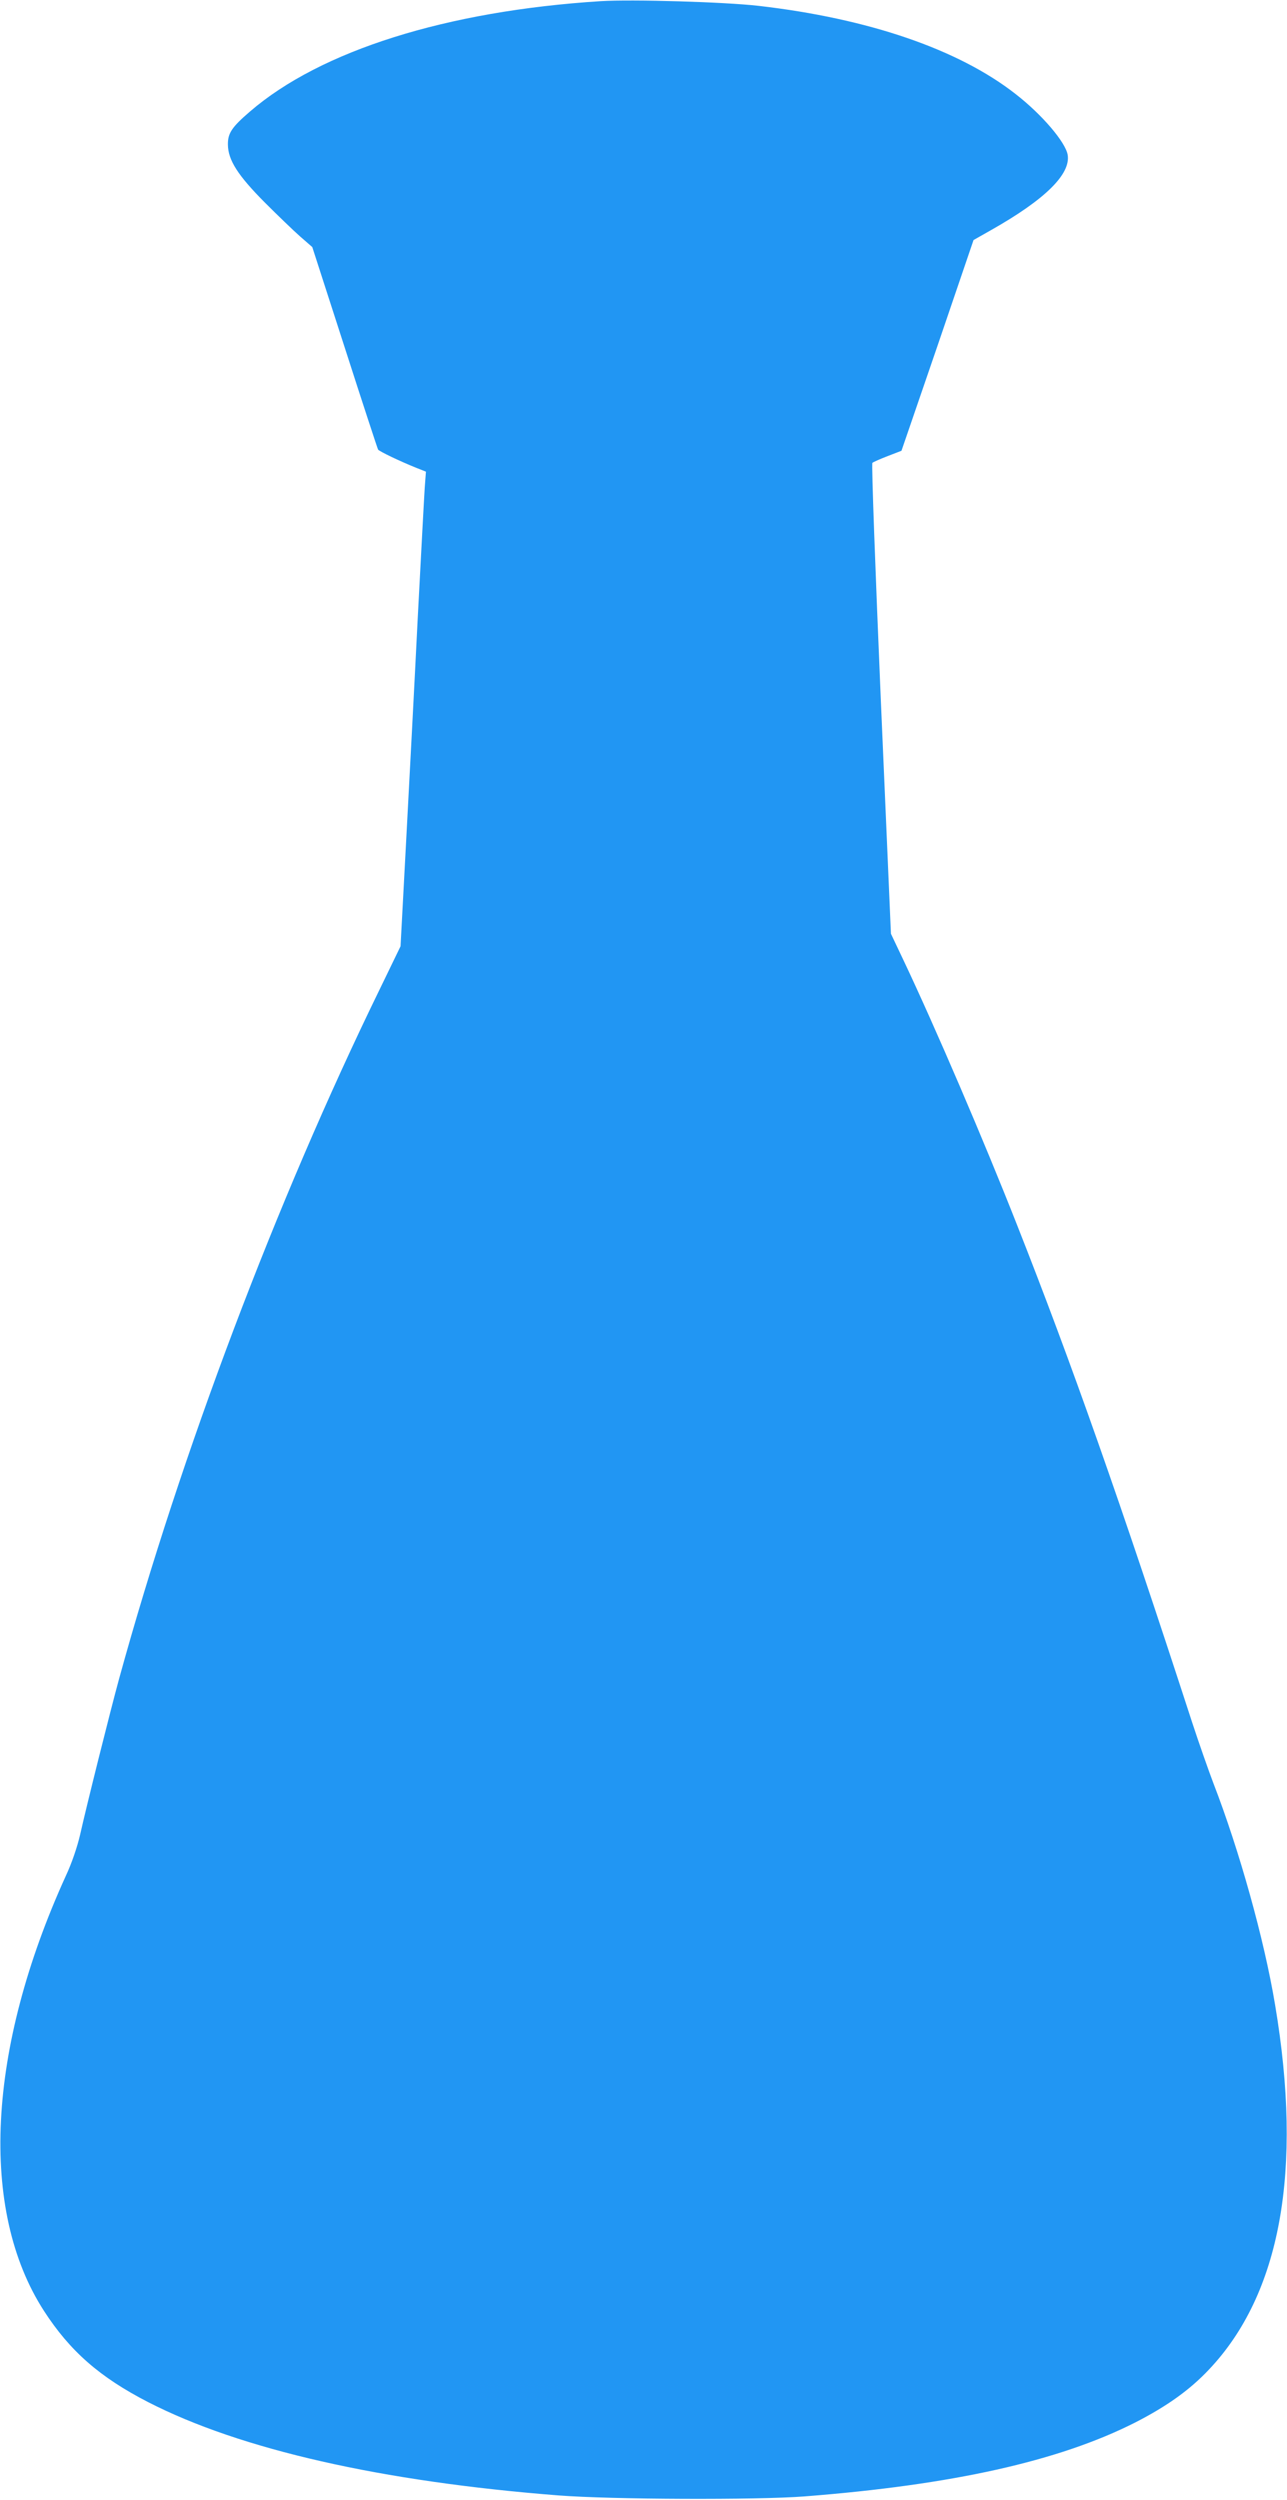 <?xml version="1.0" standalone="no"?>
<!DOCTYPE svg PUBLIC "-//W3C//DTD SVG 20010904//EN"
 "http://www.w3.org/TR/2001/REC-SVG-20010904/DTD/svg10.dtd">
<svg version="1.0" xmlns="http://www.w3.org/2000/svg"
 width="659pt" height="1280pt" viewBox="0 0 659 1280"
 preserveAspectRatio="xMidYMid meet">
<g transform="translate(0,1280) scale(0.1,-0.1)"
fill="#2196f3" stroke="none">
<path d="M3075 12794 c-788 -50 -1433 -253 -1795 -565 -93 -80 -114 -111 -113
-170 1 -79 51 -157 188 -295 66 -66 148 -145 182 -175 l62 -54 166 -514 c91
-283 168 -518 171 -523 6 -9 112 -60 197 -94 l48 -19 -6 -80 c-3 -44 -19 -345
-36 -670 -16 -324 -43 -835 -59 -1135 l-29 -545 -109 -225 c-528 -1083 -1014
-2369 -1332 -3525 -47 -172 -167 -652 -200 -800 -14 -60 -42 -144 -73 -210
-403 -885 -445 -1711 -112 -2227 133 -206 286 -340 533 -467 473 -243 1195
-407 2102 -478 271 -21 1014 -24 1260 -5 756 59 1301 180 1692 378 162 83 279
166 378 271 367 387 482 1019 339 1868 -56 337 -183 791 -316 1135 -24 63 -74
205 -110 315 -366 1126 -618 1841 -896 2545 -169 430 -419 1012 -580 1352
l-65 137 -52 1202 c-28 661 -48 1205 -43 1209 4 4 40 20 79 35 l70 27 185 539
184 540 90 51 c276 156 408 286 392 385 -11 65 -131 206 -266 311 -292 229
-753 387 -1316 452 -174 20 -648 34 -810 24z"/>
</g>
</svg>
